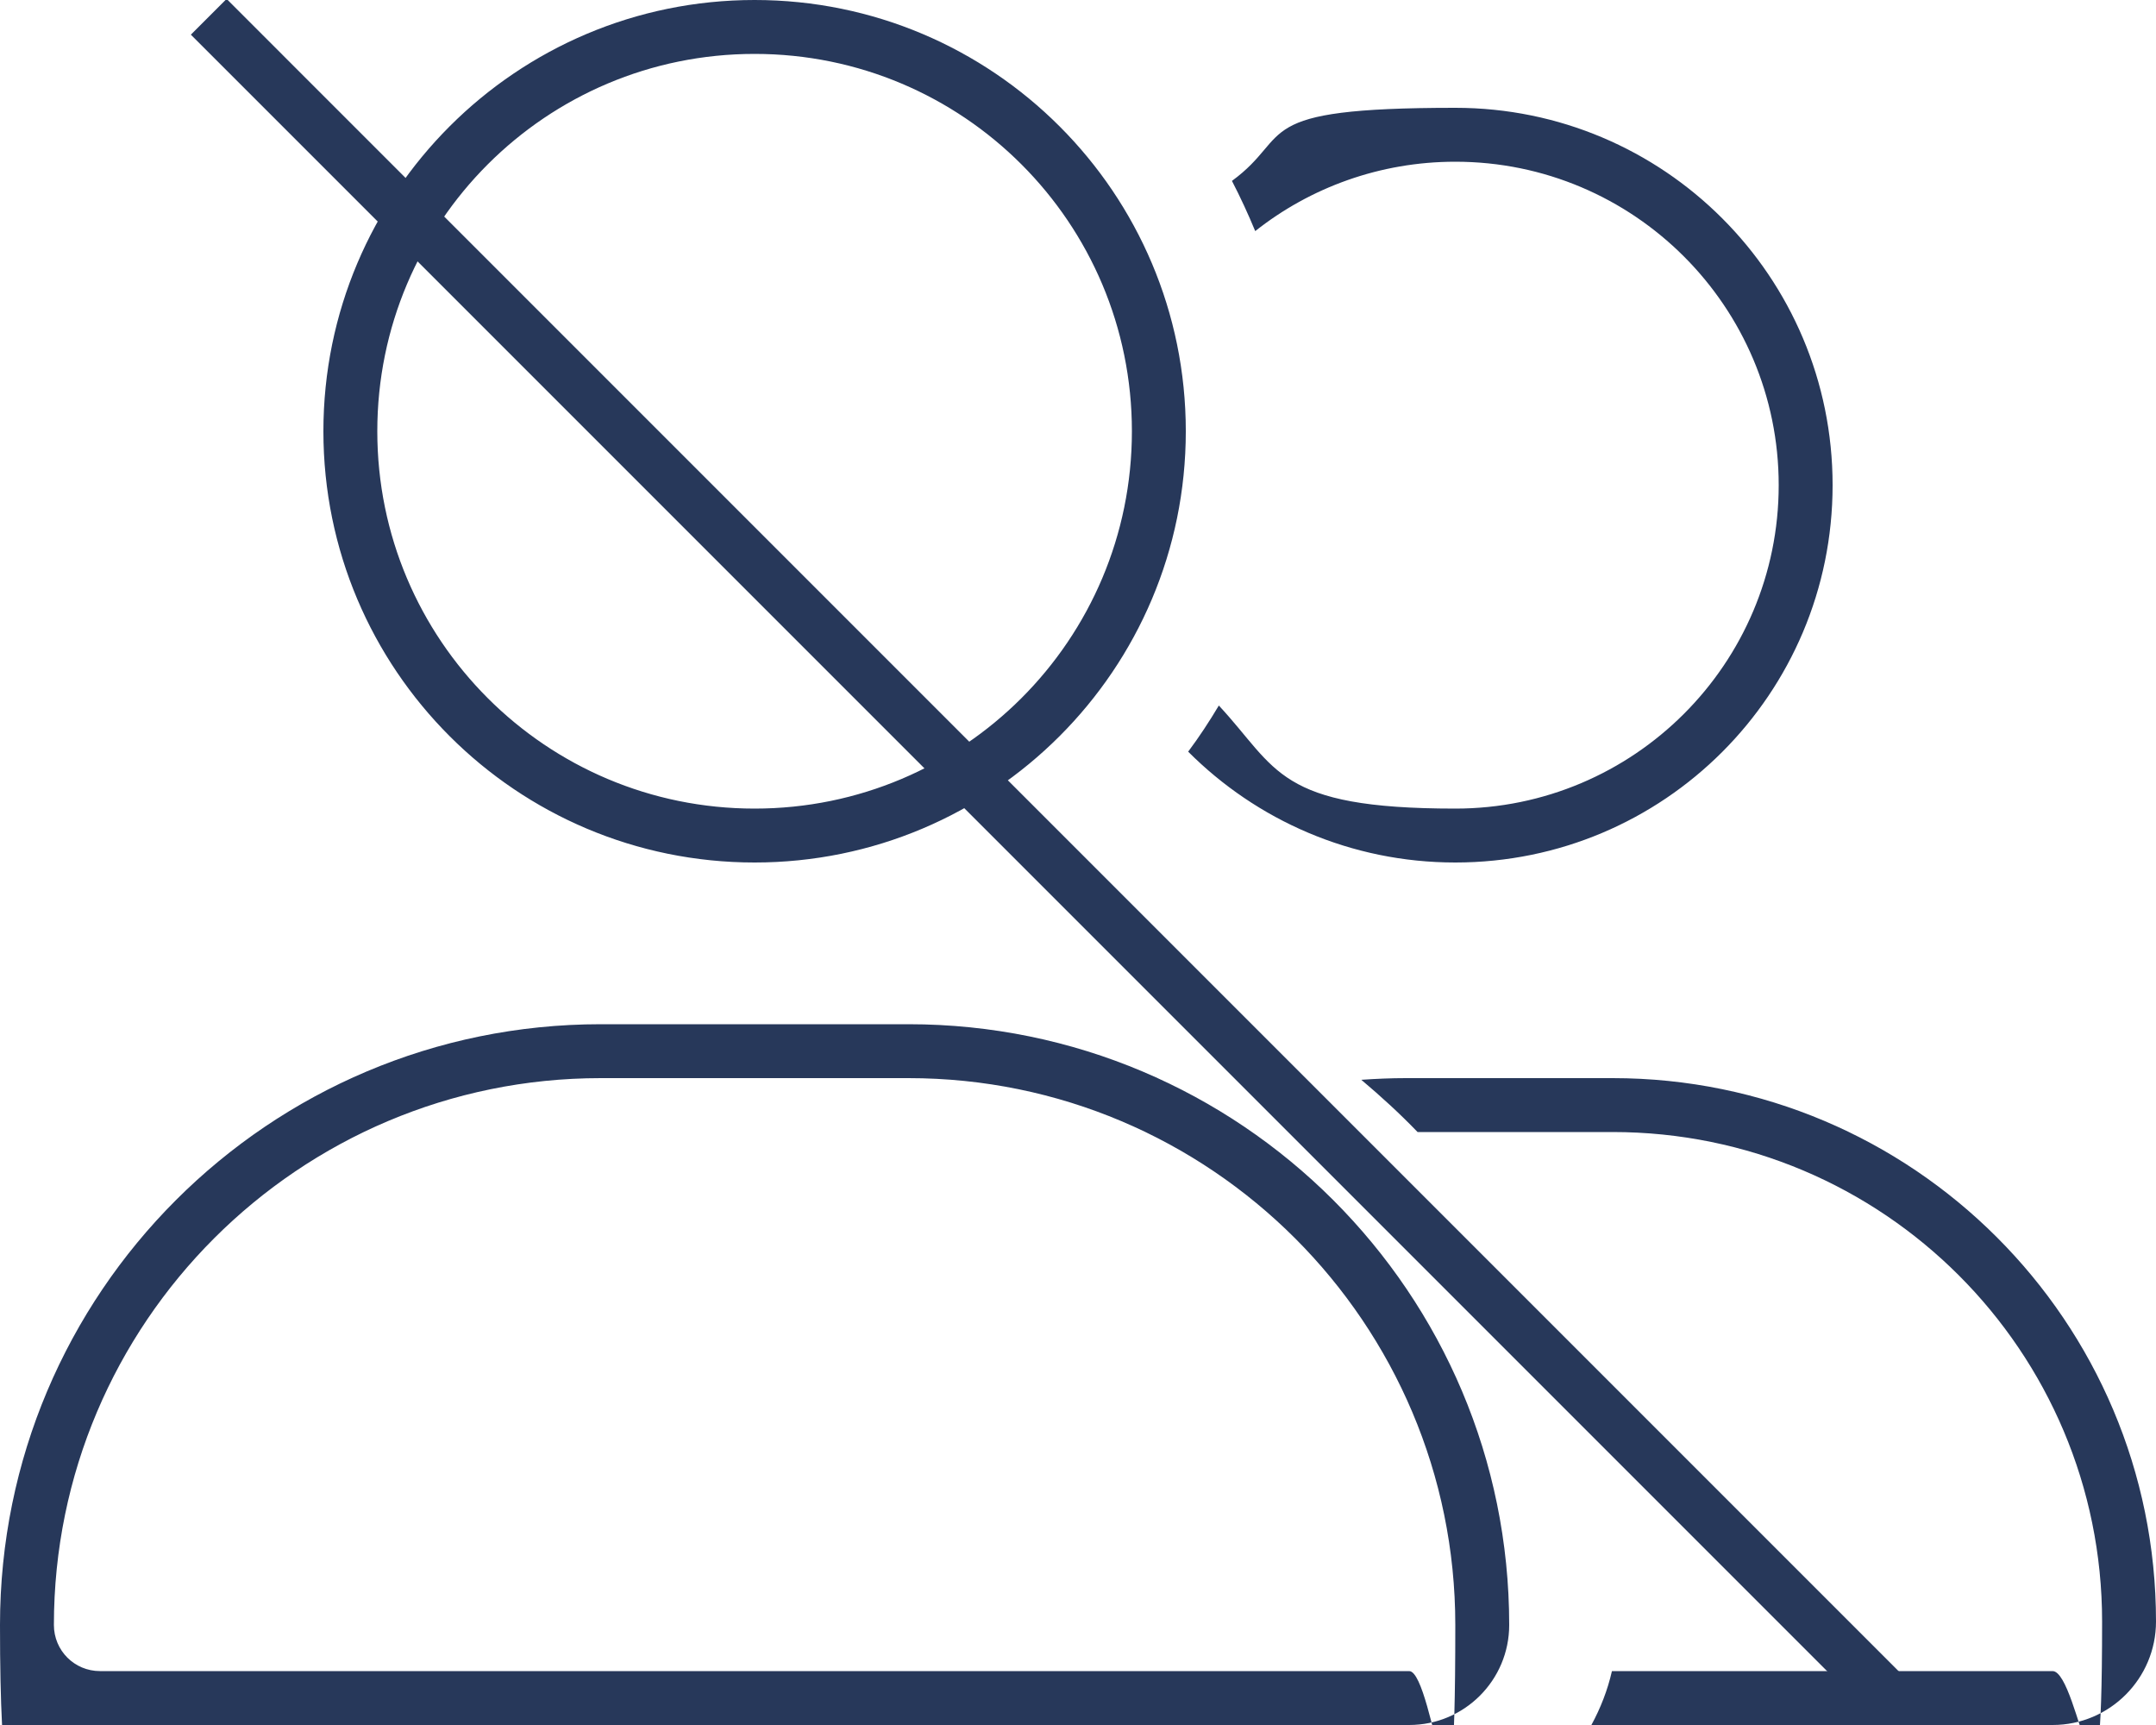 <svg width="40" height="32" viewBox="0 0 40 32" fill="none" xmlns="http://www.w3.org/2000/svg">
<g clip-path="url(#clip0_1533_3552)">
<path d="M7 8C7 4.131 10.131 1 14 1C17.869 1 21 4.131 21 8C21 11.869 17.869 15 14 15C10.131 15 7 11.869 7 8ZM1 30.144C1 24.544 5.544 20 11.144 20H16.856C22.456 20 27 24.544 27 30.144C27 35.744 26.619 31 26.144 31H1.856C1.381 31 1 30.619 1 30.144ZM14 16C18.419 16 22 12.419 22 8C22 3.581 18.419 0 14 0C9.581 0 6 3.581 6 8C6 12.419 9.581 16 14 16ZM11.144 19C4.987 19 0 23.988 0 30.144C0 36.3 0.831 32 1.856 32H26.144C27.169 32 28 31.169 28 30.144C28 23.988 23.012 19 16.856 19H11.144ZM38.081 32C39.144 32 40 31.137 40 30.081C40 24.512 35.487 20 29.919 20H26.081C25.806 20 25.531 20.012 25.256 20.031C25.619 20.337 25.969 20.656 26.3 21H29.919C34.938 21 39 25.062 39 30.081C39 35.1 38.587 31 38.081 31H29.906C29.825 31.356 29.694 31.688 29.525 32H38.081ZM27 16C30.869 16 34 12.869 34 9C34 5.131 30.869 2 27 2C23.131 2 24.019 2.506 22.856 3.356C23.012 3.656 23.156 3.969 23.288 4.287C24.306 3.481 25.6 3 27 3C30.312 3 33 5.688 33 9C33 12.312 30.312 15 27 15C23.688 15 23.706 14.262 22.613 13.088C22.438 13.381 22.25 13.669 22.044 13.944C23.312 15.213 25.062 16 27 16Z" fill="#27385A"/>
<path d="M4.204 -0.02L3.541 0.643L36.854 33.957L37.517 33.294L4.204 -0.02Z" fill="#27385A"/>
</g>
<defs>
<clipPath id="clip0_1533_3552">
<rect width="40" height="32" fill="white"/>
</clipPath>
</defs>
</svg>
